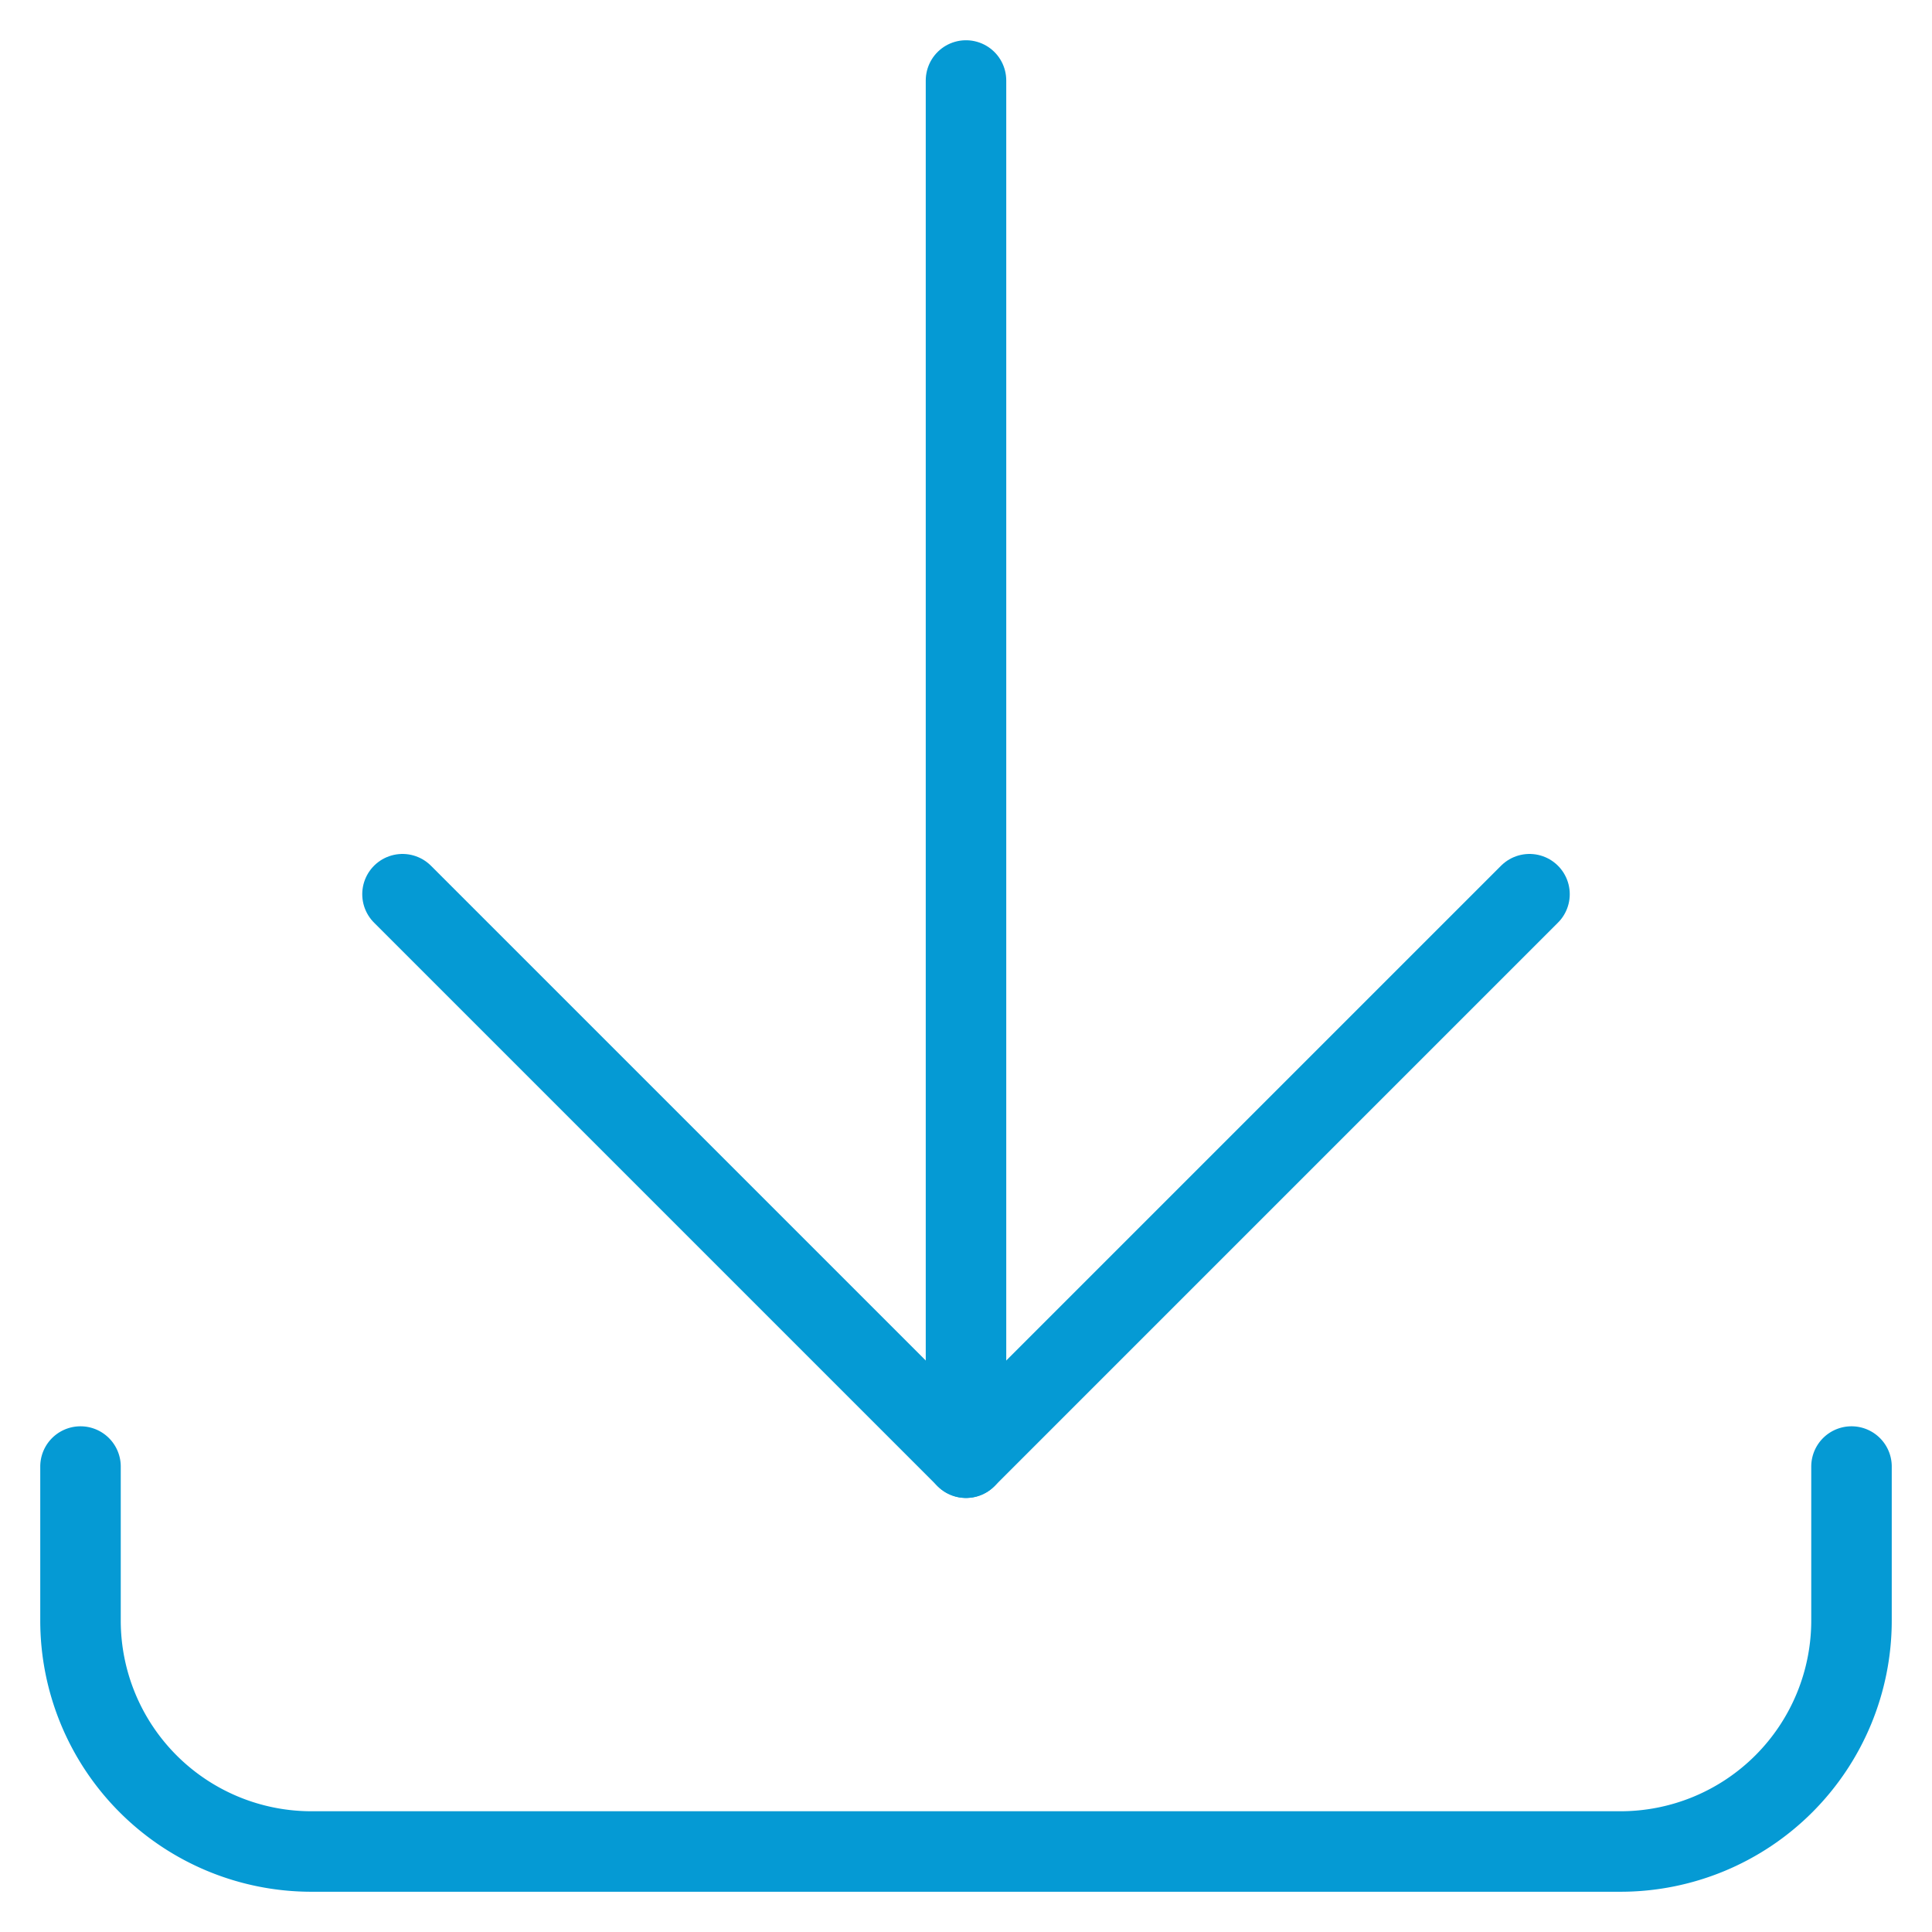 <?xml version="1.0"?>
<svg xmlns="http://www.w3.org/2000/svg" viewBox="0 0 24 24" id="Download-Bottom--Streamline-Streamline--3.0.svg" width="50" height="50"><desc>Download Bottom Streamline Icon: https://streamlinehq.com</desc><defs/><title>download-bottom</title><path d="M23 18.218v1.913A2.87 2.87 0 0 1 20.131 23H3.869A2.869 2.869 0 0 1 1 20.131v-1.913" fill="none" stroke="#059ad4" stroke-linecap="round" stroke-linejoin="round" stroke-width="1"/><path d="M12 18.108 12 1" fill="none" stroke="#059ad4" stroke-linecap="round" stroke-linejoin="round" stroke-width="1"/><path d="m19 11.108 -7 7 -7 -7" fill="none" stroke="#059ad4" stroke-linecap="round" stroke-linejoin="round" stroke-width="1"/></svg>
